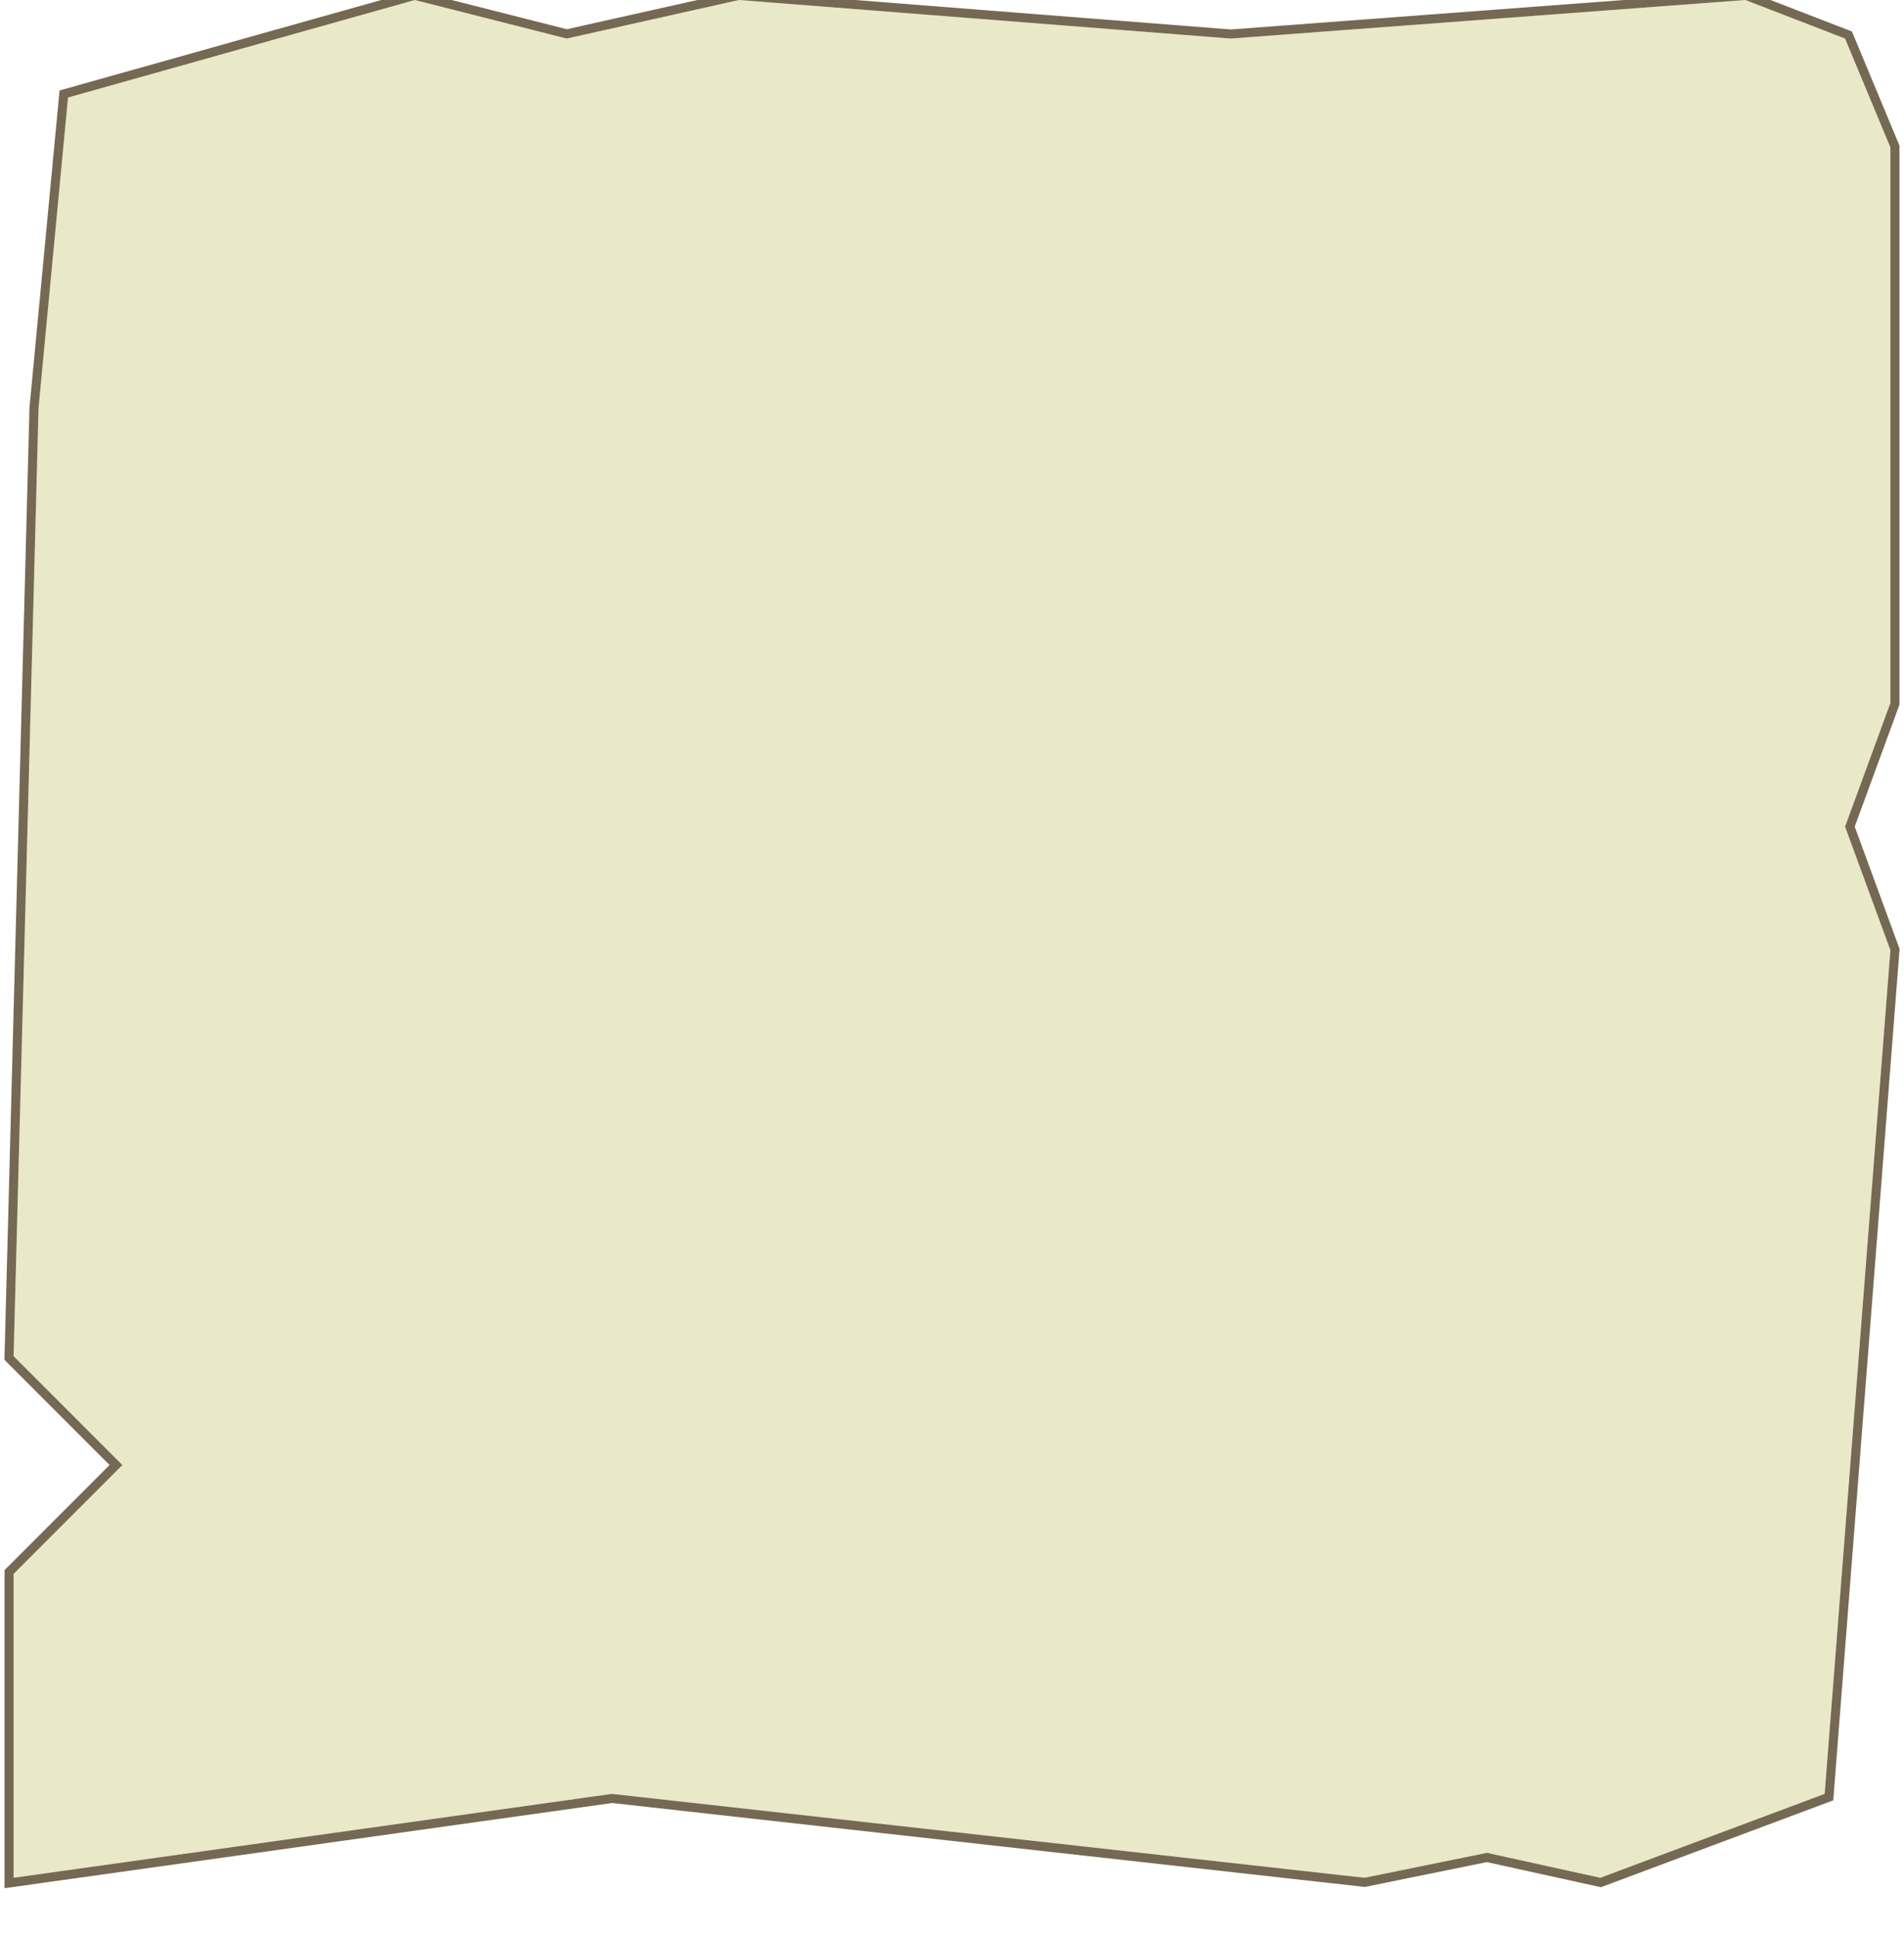 <svg width="420" height="427" viewBox="0 0 420 427" fill="none" xmlns="http://www.w3.org/2000/svg"><g filter="url(#filter0_di_21_2189)"><path d="M15 24.5L91.5 3L125 11.5L163 3L271.5 11.5L385 3L407 11.5L417 35.5V158L407 185.25L417 212.5L402.5 398.5L353 417L328 411.5L301 417L135 398.5L3 417V350L27 326L3 302L8.5 93L15 24.5Z" fill="#E9E8C8"/><path d="M14.729 23.537L14.069 23.723L14.005 24.405L7.504 92.906L7.501 92.939L7.5 92.974L2 301.974L1.989 302.403L2.293 302.707L25.586 326L2.293 349.293L2 349.586V350V417V418.15L3.139 417.99L135.014 399.508L300.889 417.994L301.046 418.011L301.2 417.98L327.992 412.522L352.785 417.977L353.074 418.04L353.35 417.937L402.85 399.437L403.447 399.213L403.497 398.578L417.997 212.578L418.014 212.36L417.939 212.155L408.065 185.25L417.939 158.345L418 158.178V158V35.5V35.3L417.923 35.115L407.923 11.115L407.759 10.721L407.36 10.567L385.36 2.067L385.15 1.986L384.925 2.003L271.502 10.497L163.078 2.003L162.928 1.991L162.782 2.024L125.015 10.472L91.746 2.031L91.487 1.965L91.229 2.037L14.729 23.537Z" stroke="#756953" stroke-width="2"/></g><defs><filter id="filter0_di_21_2189" x="0.978" y="-6.87" width="418.05" height="433.17" filterUnits="userSpaceOnUse" color-interpolation-filters="sRGB"><feFlood flood-opacity="0" result="BackgroundImageFix"/><feColorMatrix in="SourceAlpha" type="matrix" values="0 0 0 0 0 0 0 0 0 0 0 0 0 0 0 0 0 0 127 0" result="hardAlpha"/><feOffset dy="7"/><feComposite in2="hardAlpha" operator="out"/><feColorMatrix type="matrix" values="0 0 0 0 0.318 0 0 0 0 0.263 0 0 0 0 0.18 0 0 0 1 0"/><feBlend mode="normal" in2="BackgroundImageFix" result="effect1_dropShadow_21_2189"/><feBlend mode="normal" in="SourceGraphic" in2="effect1_dropShadow_21_2189" result="shape"/><feColorMatrix in="SourceAlpha" type="matrix" values="0 0 0 0 0 0 0 0 0 0 0 0 0 0 0 0 0 0 127 0" result="hardAlpha"/><feOffset dy="-10"/><feGaussianBlur stdDeviation="3.9"/><feComposite in2="hardAlpha" operator="arithmetic" k2="-1" k3="1"/><feColorMatrix type="matrix" values="0 0 0 0 0.318 0 0 0 0 0.263 0 0 0 0 0.18 0 0 0 0.3 0"/><feBlend mode="normal" in2="shape" result="effect2_innerShadow_21_2189"/></filter></defs></svg>
